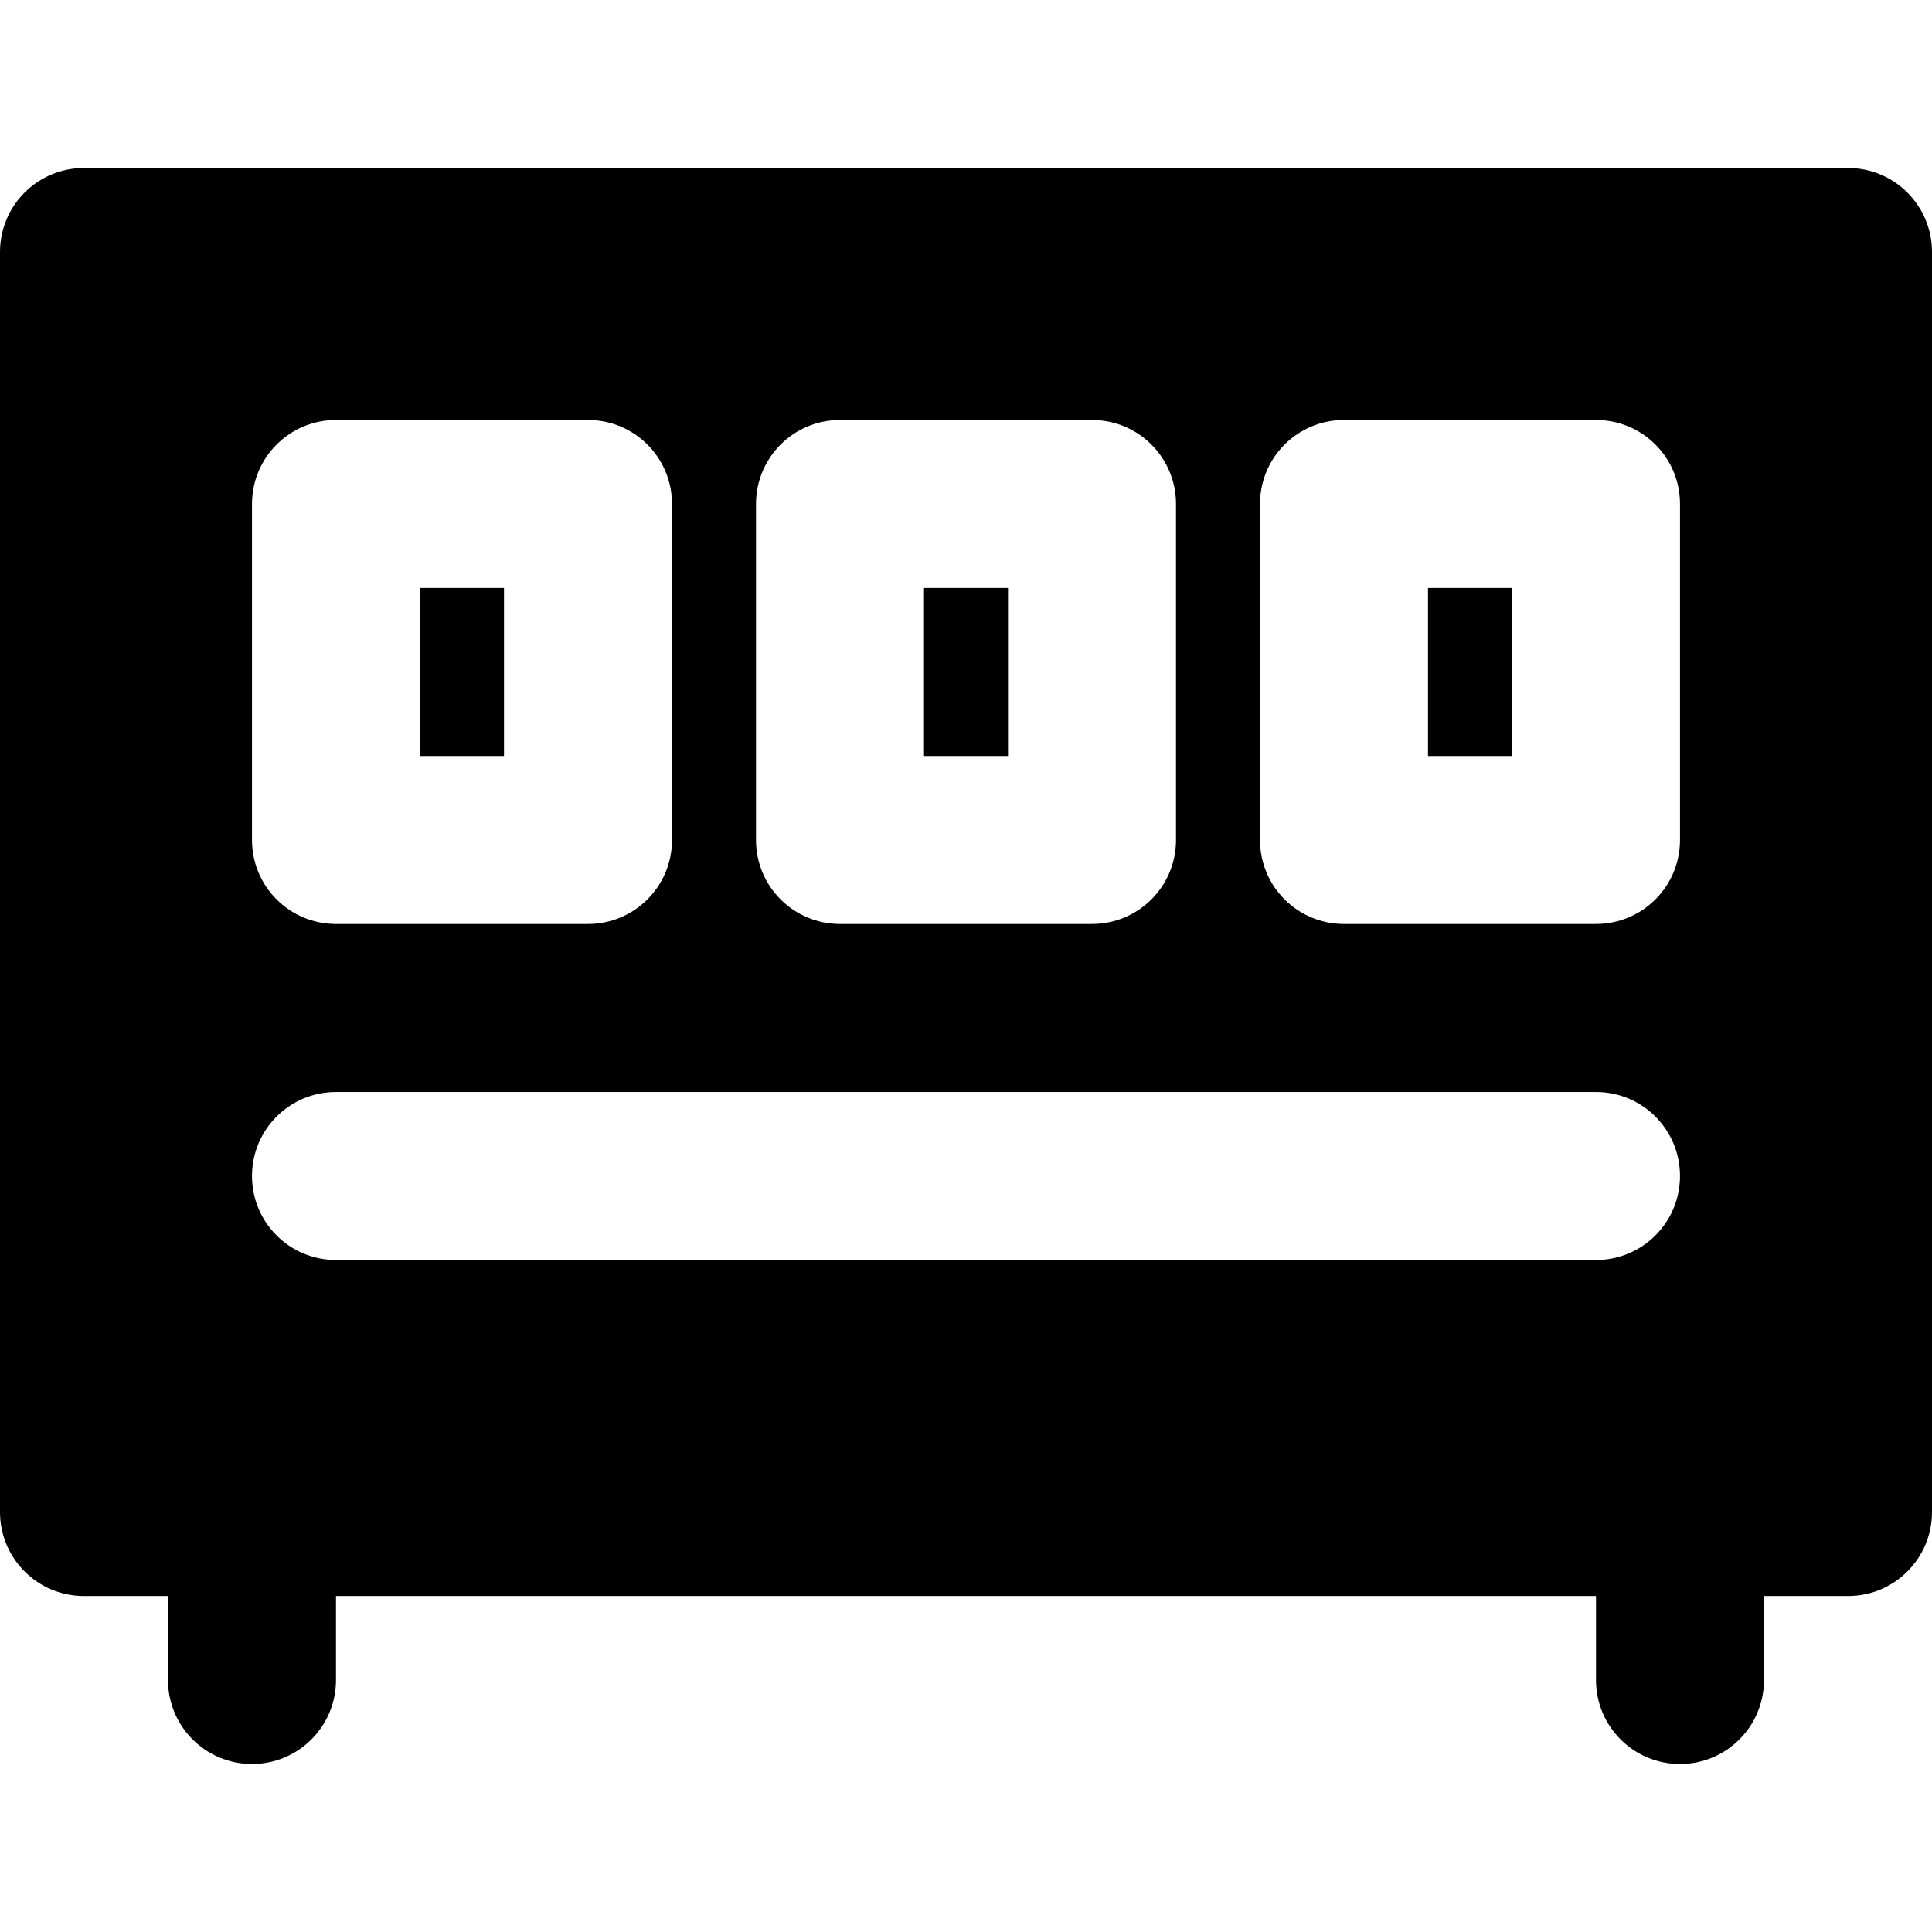 <?xml version="1.0" encoding="iso-8859-1"?>
<!-- Uploaded to: SVG Repo, www.svgrepo.com, Generator: SVG Repo Mixer Tools -->
<svg fill="#000000" version="1.1" id="Layer_1" xmlns="http://www.w3.org/2000/svg" xmlns:xlink="http://www.w3.org/1999/xlink" 
	 viewBox="0 0 512 512" xml:space="preserve">
<g>
	<g>
		<g>
			<rect x="111.304" y="155.826" width="22.261" height="44.522"/>
			<rect x="244.87" y="155.826" width="22.261" height="44.522"/>
			<path d="M489.739,44.522H22.261C9.951,44.522,0,54.472,0,66.783v333.913c0,12.31,9.951,22.261,22.261,22.261h22.261v22.261
				c0,12.31,9.951,22.261,22.261,22.261c12.31,0,22.261-9.951,22.261-22.261v-22.261h333.913v22.261
				c0,12.31,9.951,22.261,22.261,22.261s22.261-9.951,22.261-22.261v-22.261h22.261c12.31,0,22.261-9.951,22.261-22.261V66.783
				C512,54.472,502.049,44.522,489.739,44.522z M200.348,133.565c0-12.31,9.951-22.261,22.261-22.261h66.783
				c12.31,0,22.261,9.951,22.261,22.261v89.044c0,12.31-9.951,22.261-22.261,22.261h-66.783c-12.31,0-22.261-9.951-22.261-22.261
				V133.565z M66.783,133.565c0-12.31,9.951-22.261,22.261-22.261h66.783c12.31,0,22.261,9.951,22.261,22.261v89.044
				c0,12.31-9.951,22.261-22.261,22.261H89.043c-12.31,0-22.261-9.951-22.261-22.261V133.565z M422.957,333.913H89.043
				c-12.31,0-22.261-9.951-22.261-22.261s9.951-22.261,22.261-22.261h333.913c12.31,0,22.261,9.951,22.261,22.261
				S435.267,333.913,422.957,333.913z M445.217,222.609c0,12.31-9.951,22.261-22.261,22.261h-66.783
				c-12.31,0-22.261-9.951-22.261-22.261v-89.044c0-12.31,9.951-22.261,22.261-22.261h66.783c12.31,0,22.261,9.951,22.261,22.261
				V222.609z"/>
			<rect x="378.435" y="155.826" width="22.261" height="44.522"/>
		</g>
	</g>
</g>
</svg>